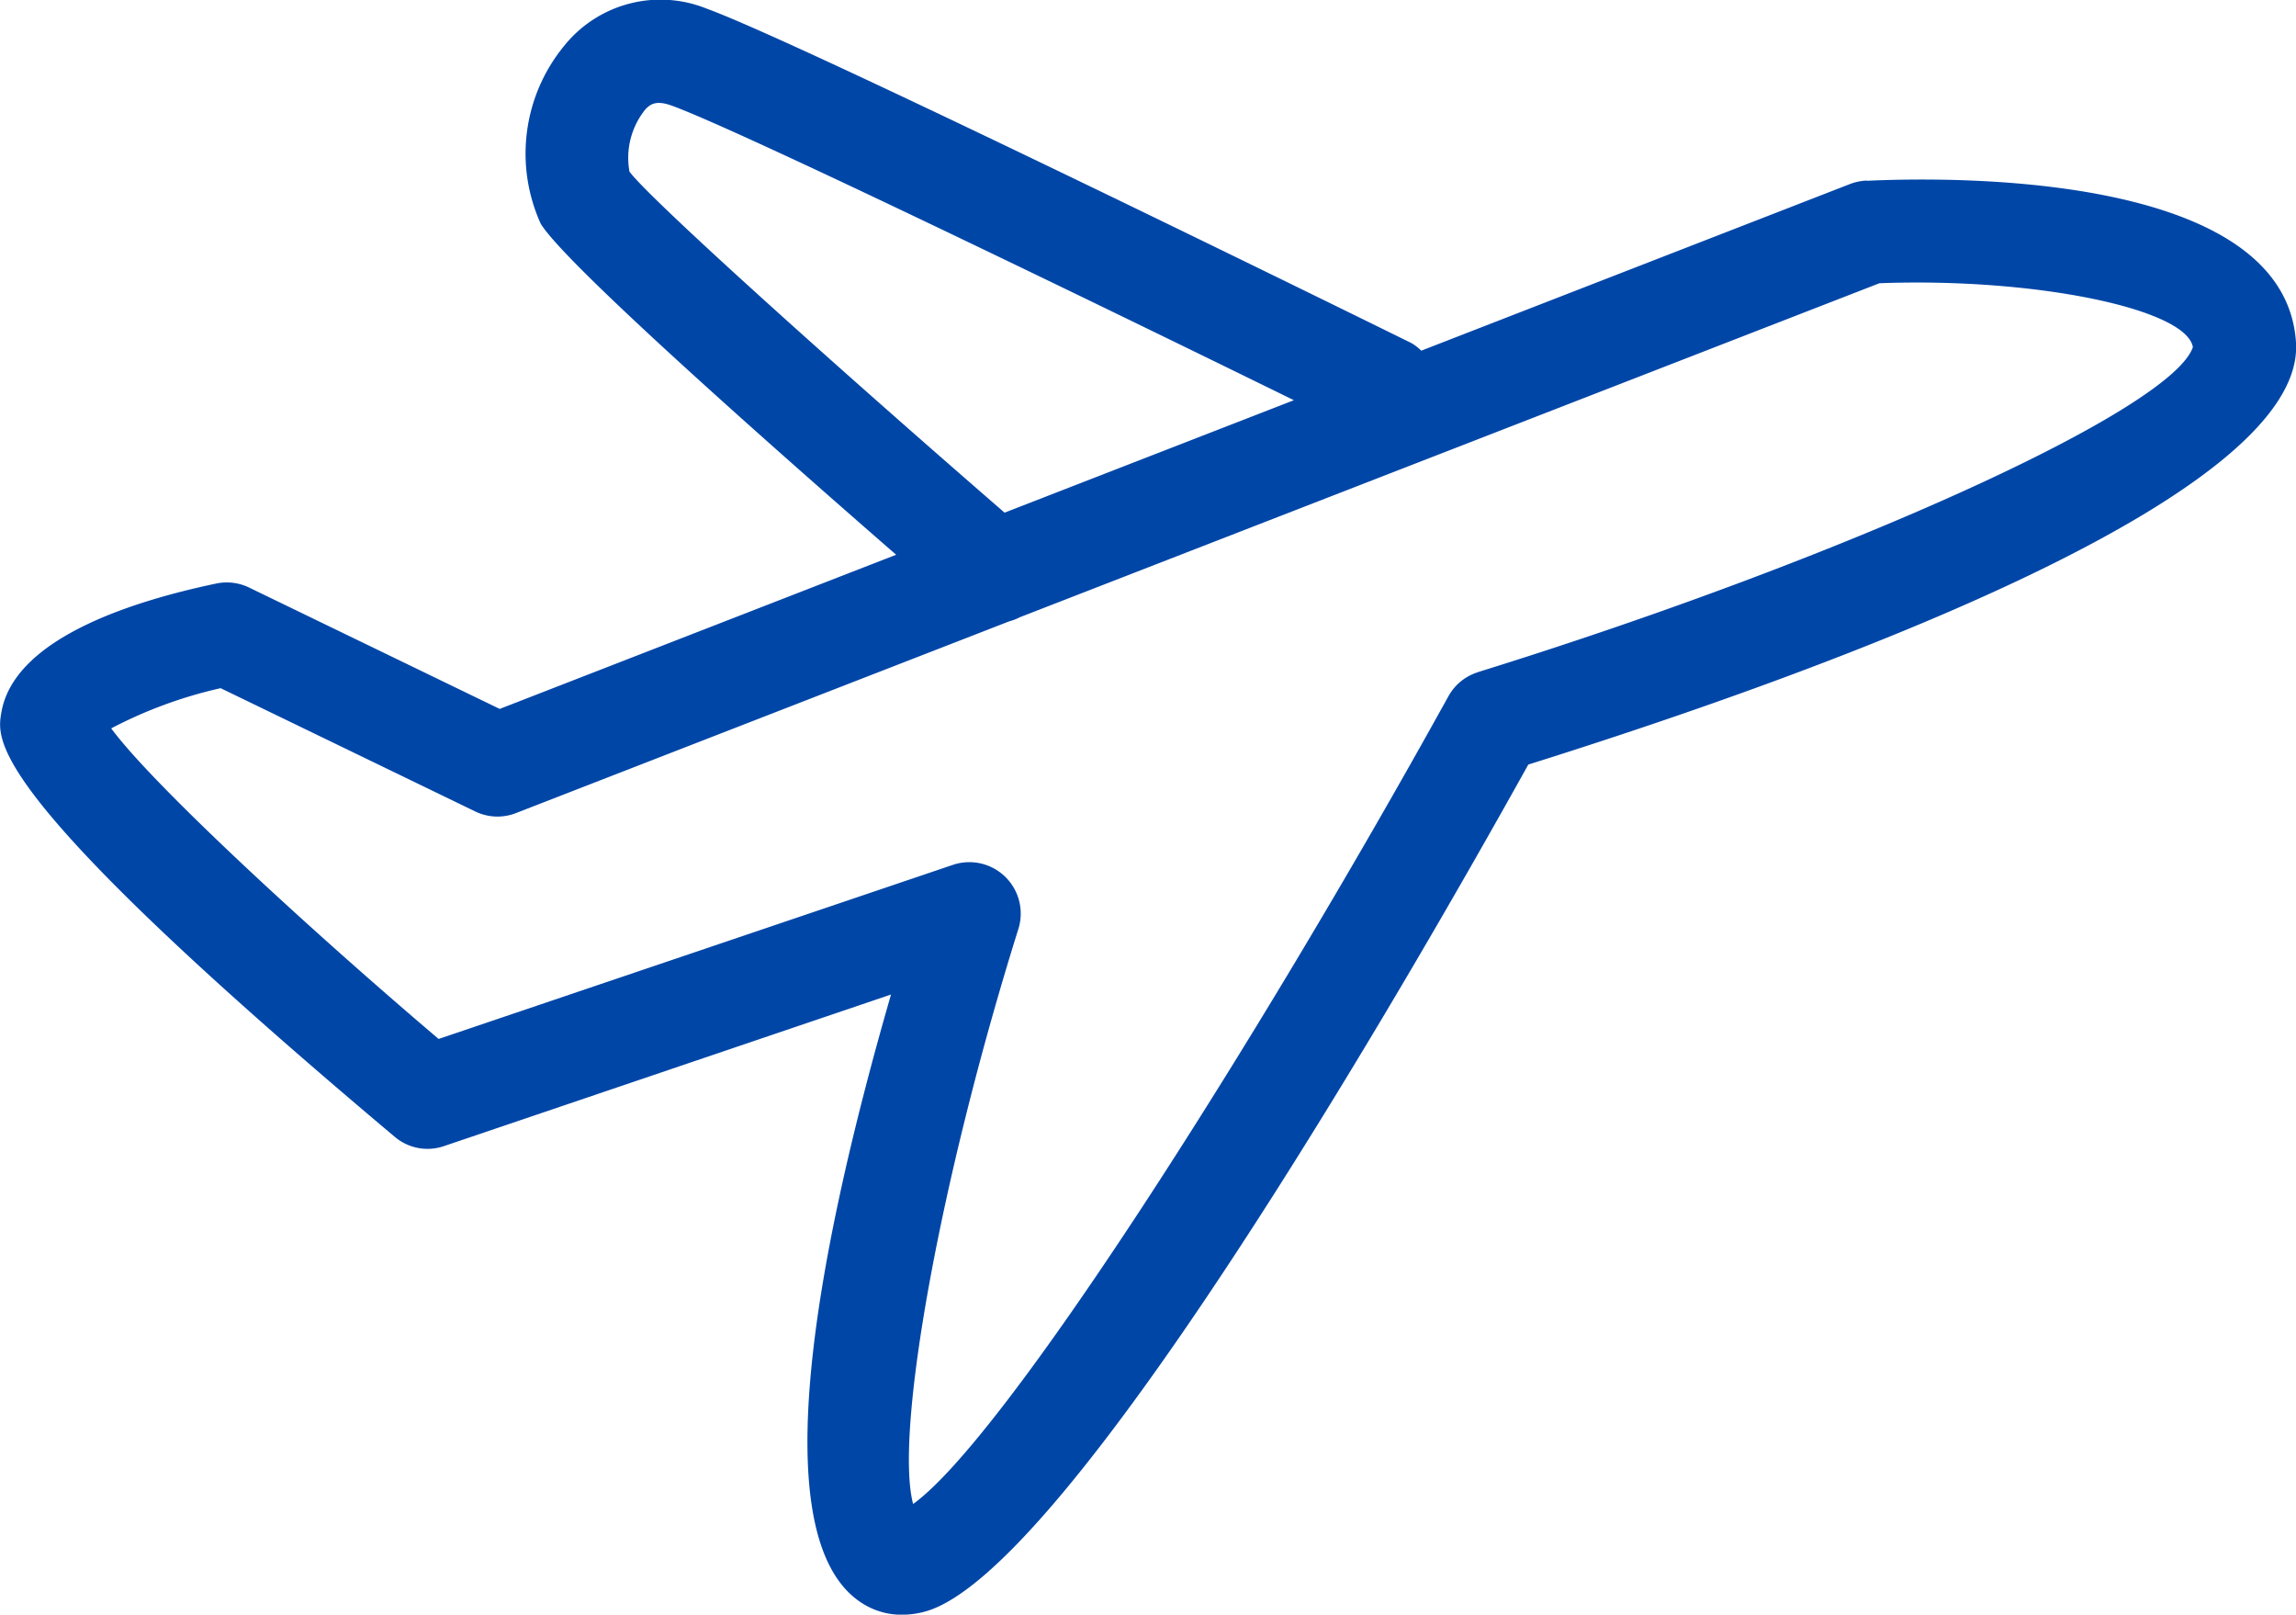 <svg xmlns="http://www.w3.org/2000/svg" xmlns:xlink="http://www.w3.org/1999/xlink" width="67.974" height="47.788" viewBox="0 0 67.974 47.788"><defs><clipPath id="a"><rect width="67.974" height="47.788" fill="none"/></clipPath></defs><g transform="translate(0 0)" clip-path="url(#a)"><path d="M55.263,5.343a1.587,1.587,0,0,0-.488.1l-12.7,4.935a1.485,1.485,0,0,0-.295-.227c-.732-.359-17.953-8.839-20.844-9.89a3.657,3.657,0,0,0-4.24,1.1,5.023,5.023,0,0,0-.691,5.257c.688,1.146,6.6,6.385,10.524,9.8L14.792,20.981,7.373,17.389A1.515,1.515,0,0,0,6.4,17.27C3.689,17.839.388,18.968.036,21.1c-.142.844-.407,2.41,11.642,12.54a1.5,1.5,0,0,0,1.471.278l13.228-4.484c-2.25,7.792-3.837,16.278-.78,18.061a2.15,2.15,0,0,0,1.108.295,2.591,2.591,0,0,0,.685-.095c4.233-1.166,14.377-18.817,17.854-25.067,8.883-2.789,23.009-7.951,22.728-12.489v0c-.312-4.945-9.815-4.925-12.71-4.789M18.632,5.069A2.282,2.282,0,0,1,19.1,3.242c.146-.156.315-.288.79-.115,1.959.712,11.933,5.541,18.414,8.717l-8.565,3.328c-5.145-4.46-10.551-9.327-11.11-10.1M43.757,19.893a1.509,1.509,0,0,0-.881.719c-5.762,10.412-13.16,21.979-15.845,23.9-.556-2.095.79-9.595,3.115-17.014a1.522,1.522,0,0,0-1.942-1.9L12.983,30.749c-4.091-3.477-8.493-7.568-9.693-9.192a13.211,13.211,0,0,1,3.24-1.19l7.534,3.647a1.505,1.505,0,0,0,1.217.047l14.6-5.674a1.416,1.416,0,0,0,.308-.119l25.45-9.886c4.579-.173,9.083.752,9.28,1.891-.627,1.851-10.273,6.236-21.166,9.619" transform="translate(0.002 0.001)" fill="#0046a7"/></g></svg>